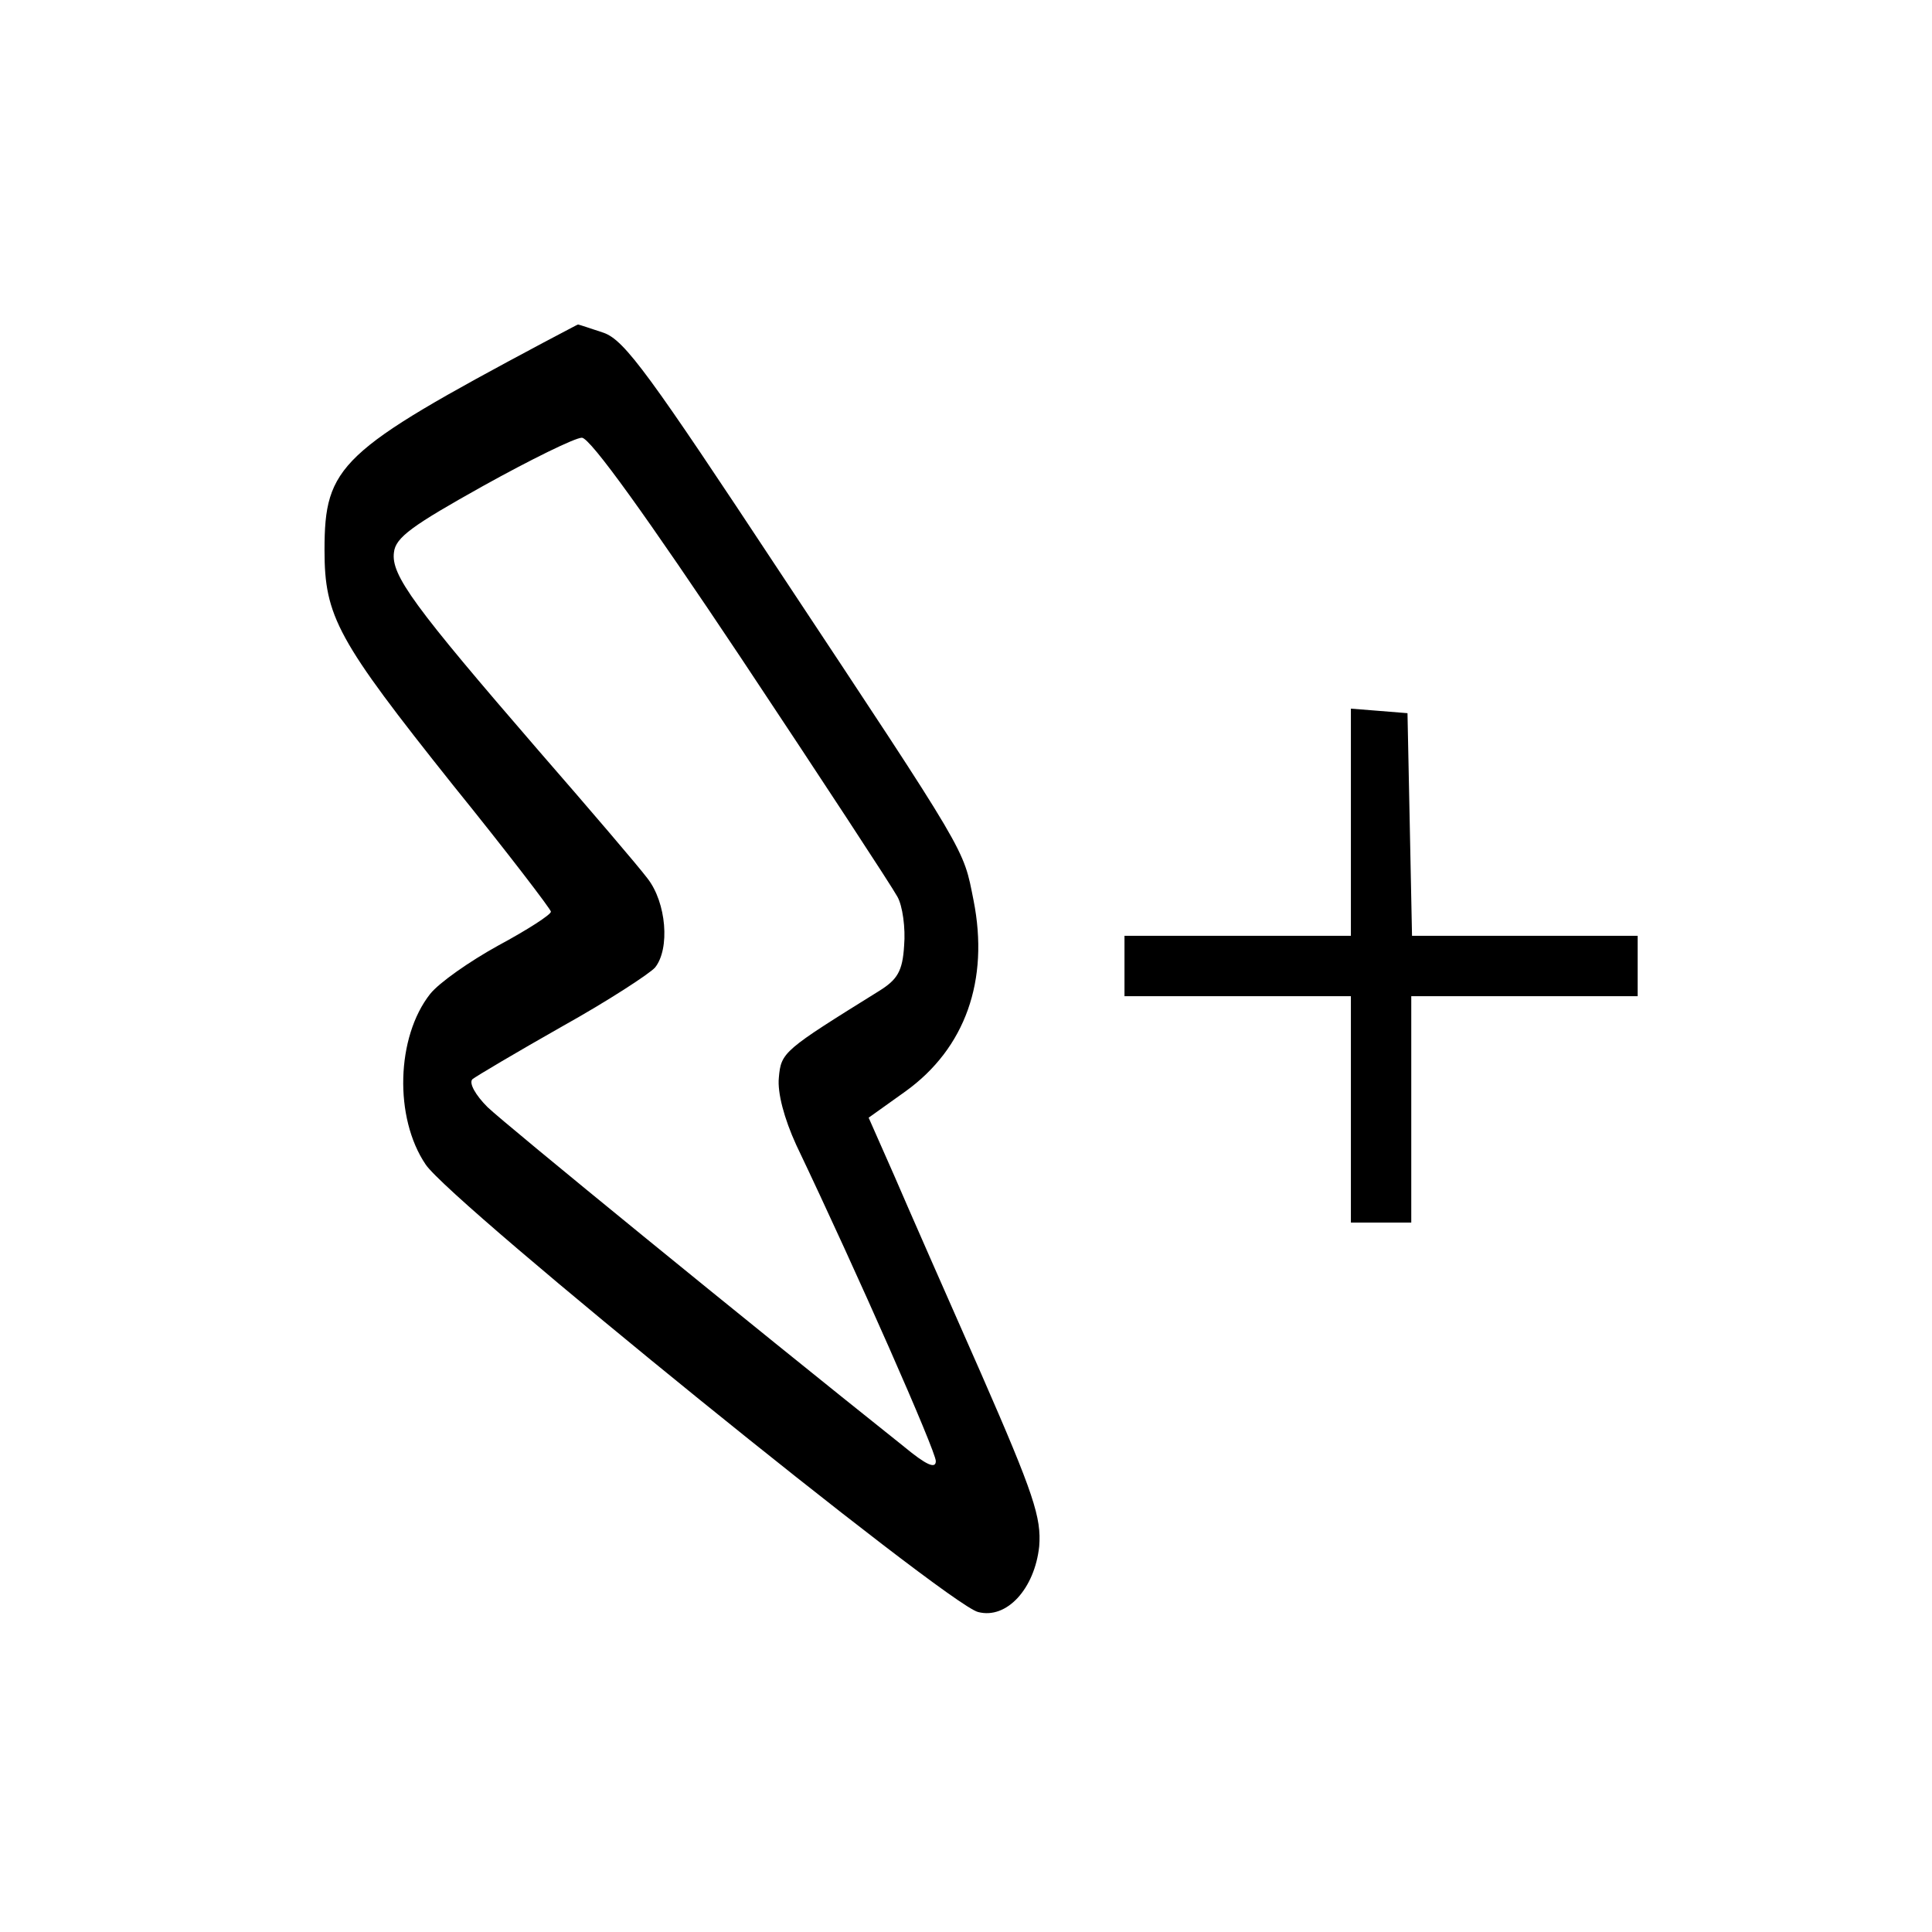 <?xml version="1.0" standalone="no"?>
<!DOCTYPE svg PUBLIC "-//W3C//DTD SVG 20010904//EN"
 "http://www.w3.org/TR/2001/REC-SVG-20010904/DTD/svg10.dtd">
<svg version="1.0" xmlns="http://www.w3.org/2000/svg"
 width="256pt" height="256pt" viewBox="0 0 256 256"
 preserveAspectRatio="xMidYMid meet">

<g transform="translate(0,256) scale(0.1,-0.1)"
fill="#000000" stroke="none">
<path d="M720 2106 c-270 -144 -290 -163 -290 -275 0 -88 17 -119 170 -311 72
-89 130 -165 130 -168 0 -4 -31 -24 -70 -45 -38 -21 -78 -49 -90 -64 -45 -57
-48 -164 -6 -226 34 -51 691 -583 732 -593 38 -10 75 31 81 87 3 38 -7 69 -77
229 -45 102 -97 220 -115 262 l-34 77 49 35 c79 57 111 147 90 253 -14 70 -5
55 -256 434 -173 262 -206 308 -234 318 -18 6 -33 11 -34 11 -1 0 -21 -11 -46
-24z m262 -418 c107 -161 200 -303 207 -316 7 -12 11 -42 9 -65 -2 -34 -9 -45
-33 -60 -127 -79 -130 -81 -133 -115 -2 -20 7 -54 23 -89 82 -172 185 -406
185 -419 0 -11 -13 -5 -42 19 -207 165 -528 427 -552 450 -16 16 -25 32 -20
37 5 4 59 36 119 70 61 34 116 70 123 78 20 25 15 86 -10 118 -12 16 -77 92
-144 169 -166 192 -196 233 -192 263 2 20 25 36 118 88 63 35 122 64 131 64
11 0 87 -106 211 -292z"/>
<path d="M1790 1471 l0 -151 -150 0 -150 0 0 -40 0 -40 150 0 150 0 0 -150 0
-150 40 0 40 0 0 150 0 150 150 0 150 0 0 40 0 40 -150 0 -149 0 -3 148 -3
147 -37 3 -38 3 0 -150z"/>
</g>
</svg>
